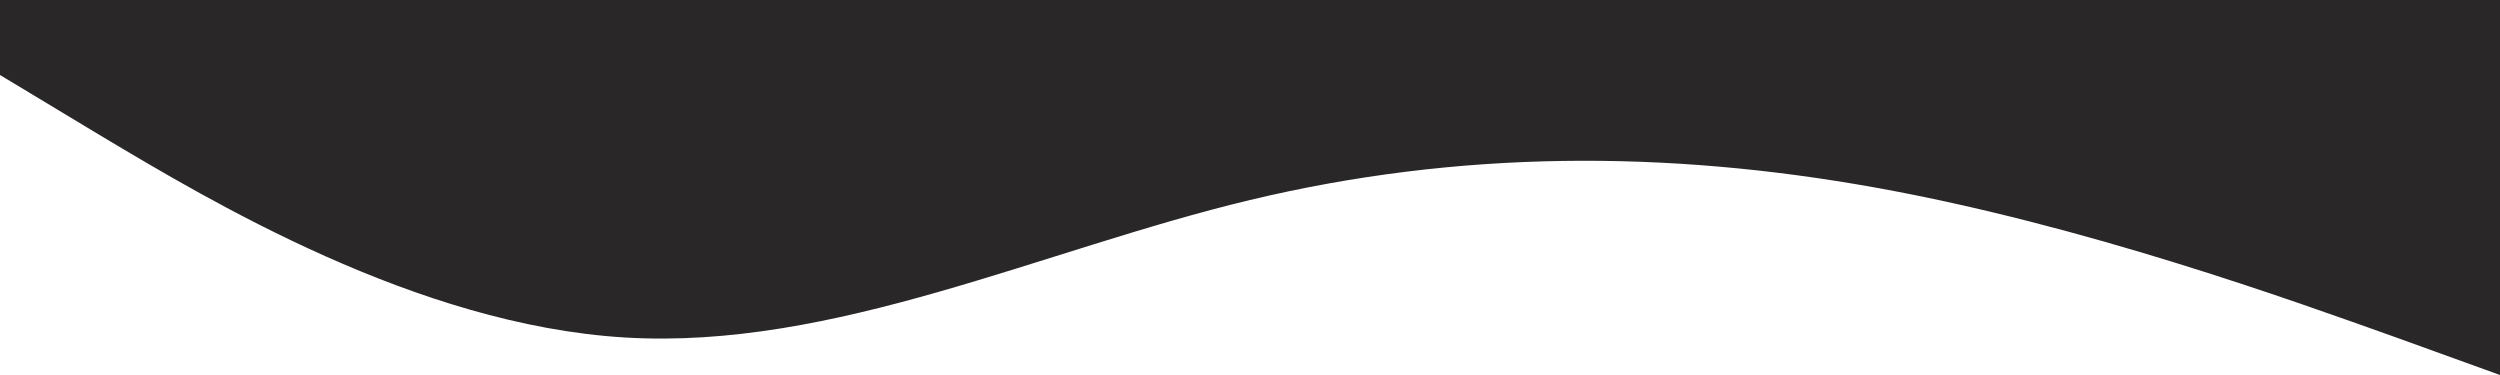 <?xml version="1.0" encoding="UTF-8"?> <svg xmlns="http://www.w3.org/2000/svg" width="2000" height="300" viewBox="0 0 2000 300" fill="none"> <path fill-rule="evenodd" clip-rule="evenodd" d="M0 60L83 110C167 160 333 260 500 270C667 280 833 200 1000 160C1167 120 1333 120 1500 150C1667 180 1833 240 1917 270L2000 300V0H1917C1833 0 1667 0 1500 0C1333 0 1167 0 1000 0C833 0 667 0 500 0C333 0 167 0 83 0H0V60Z" fill="#292728"></path> </svg> 